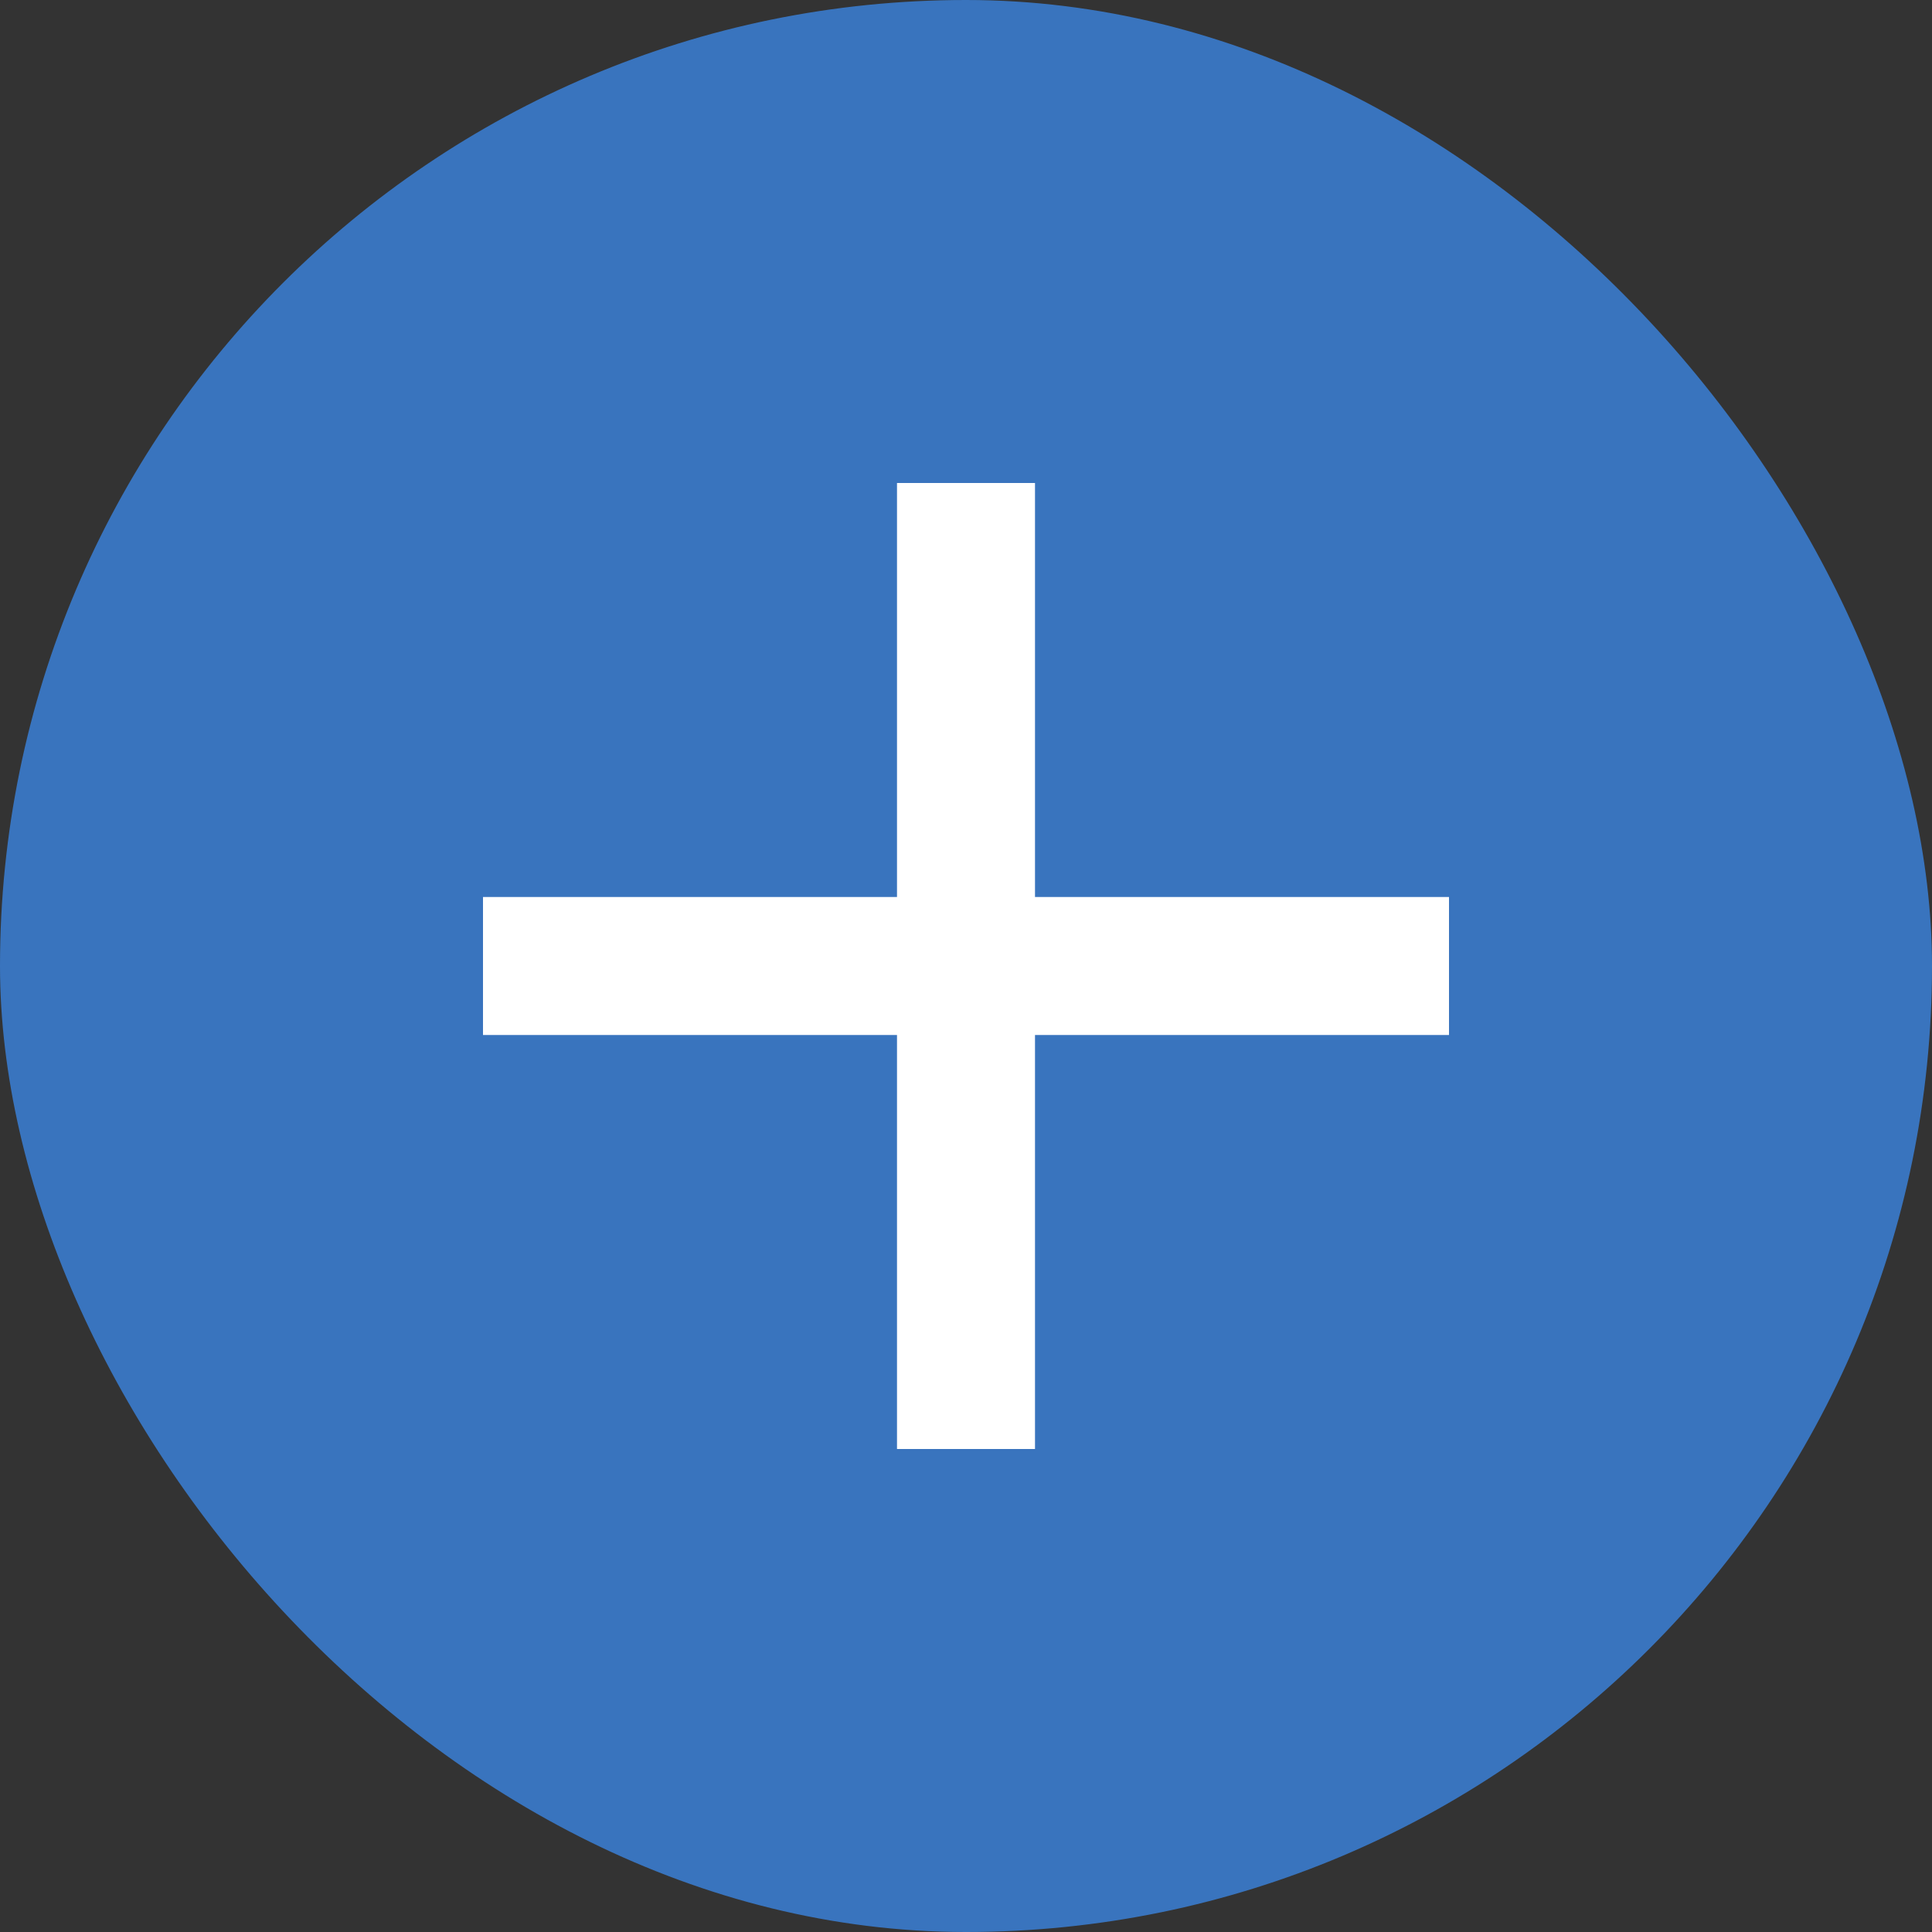 <svg id="icon_plus" xmlns="http://www.w3.org/2000/svg" width="28" height="28" viewBox="0 0 28 28">
  <rect x="0" y="0" width="28" height="28" fill="#333333" stroke="none"/>
  <rect id="Rettangolo_391" data-name="Rettangolo 391" width="28" height="28" rx="14" fill="#3974be"/>
  <g id="Raggruppa_4785" data-name="Raggruppa 4785" transform="translate(7 7)">
    <line id="Linea_197" data-name="Linea 197" x2="14" transform="translate(0 7)" fill="none" stroke="#fff" stroke-width="2"/>
    <line id="Linea_198" data-name="Linea 198" x2="14" transform="translate(7) rotate(90)" fill="none" stroke="#fff" stroke-width="2"/>
  </g>
</svg>
